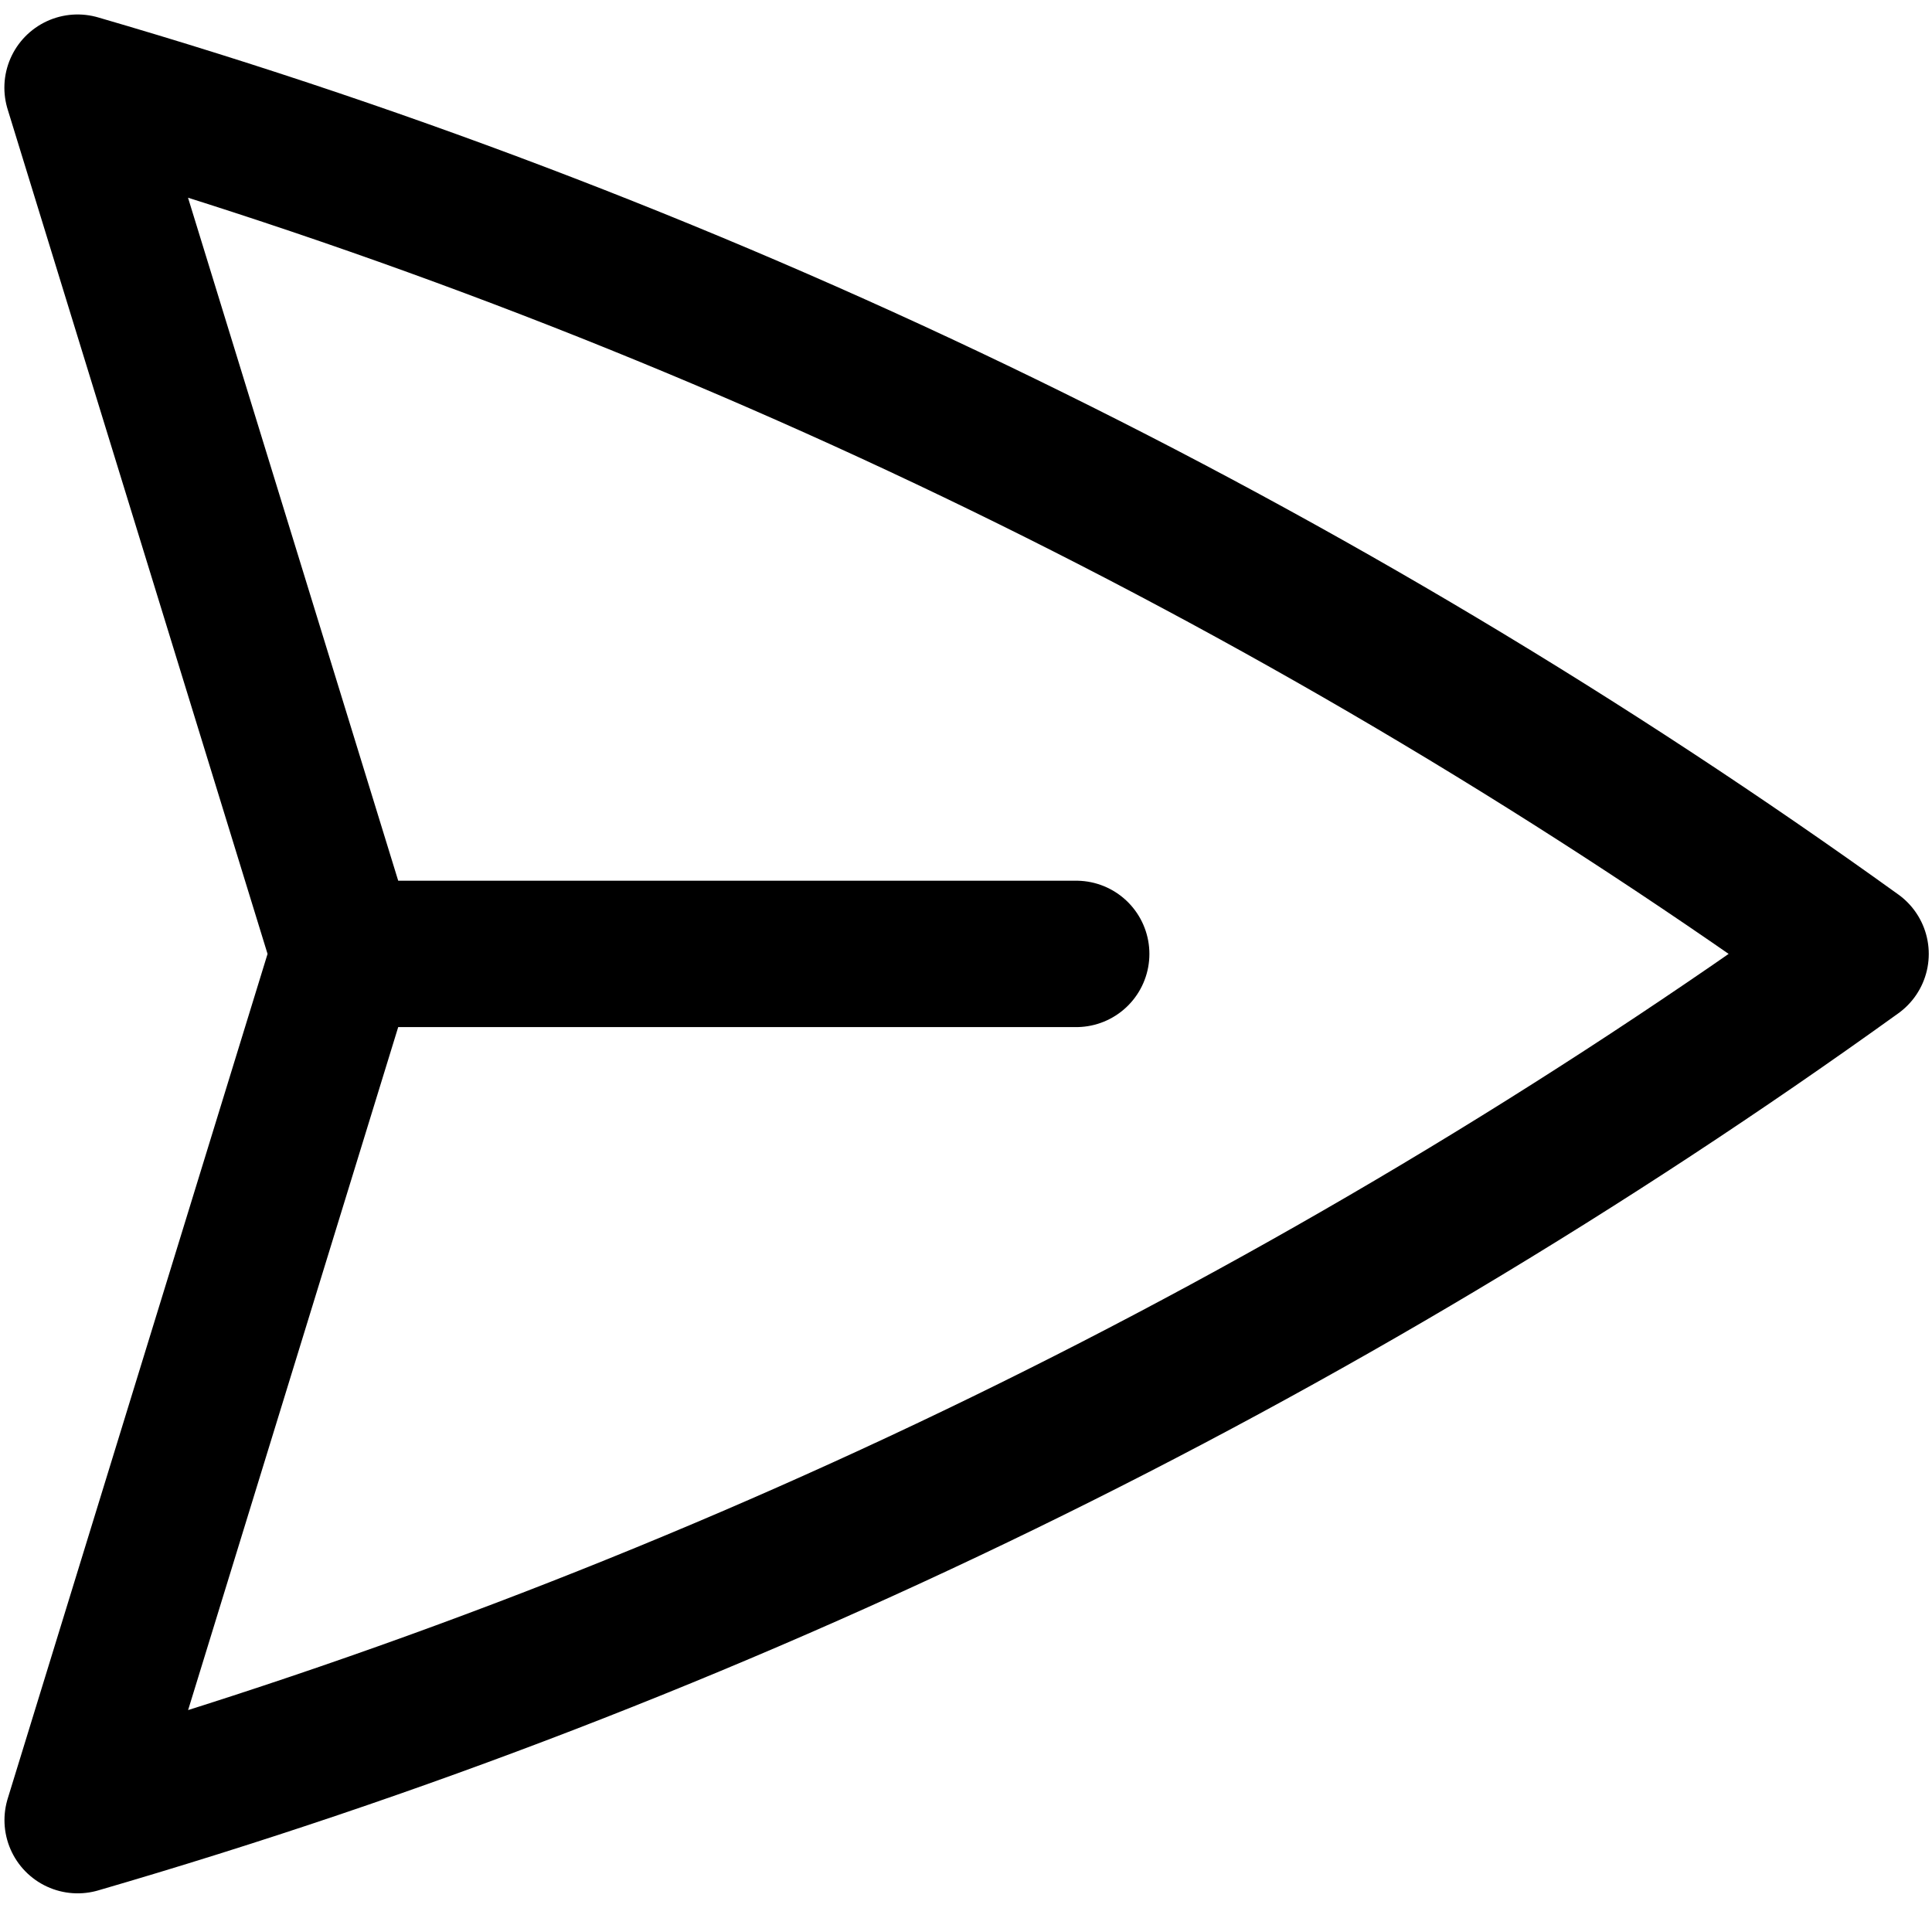 <svg width="80" height="79" viewBox="0 0 80 79" fill="none" xmlns="http://www.w3.org/2000/svg">
<path d="M14.25 39.5L3.212 3.63C29.616 11.309 54.515 23.44 76.835 39.5C54.516 55.559 29.619 67.69 3.216 75.37L14.25 39.5ZM14.25 39.5H44.563" stroke="black" stroke-width="6.062" stroke-linecap="round" stroke-linejoin="round"/>
</svg>
